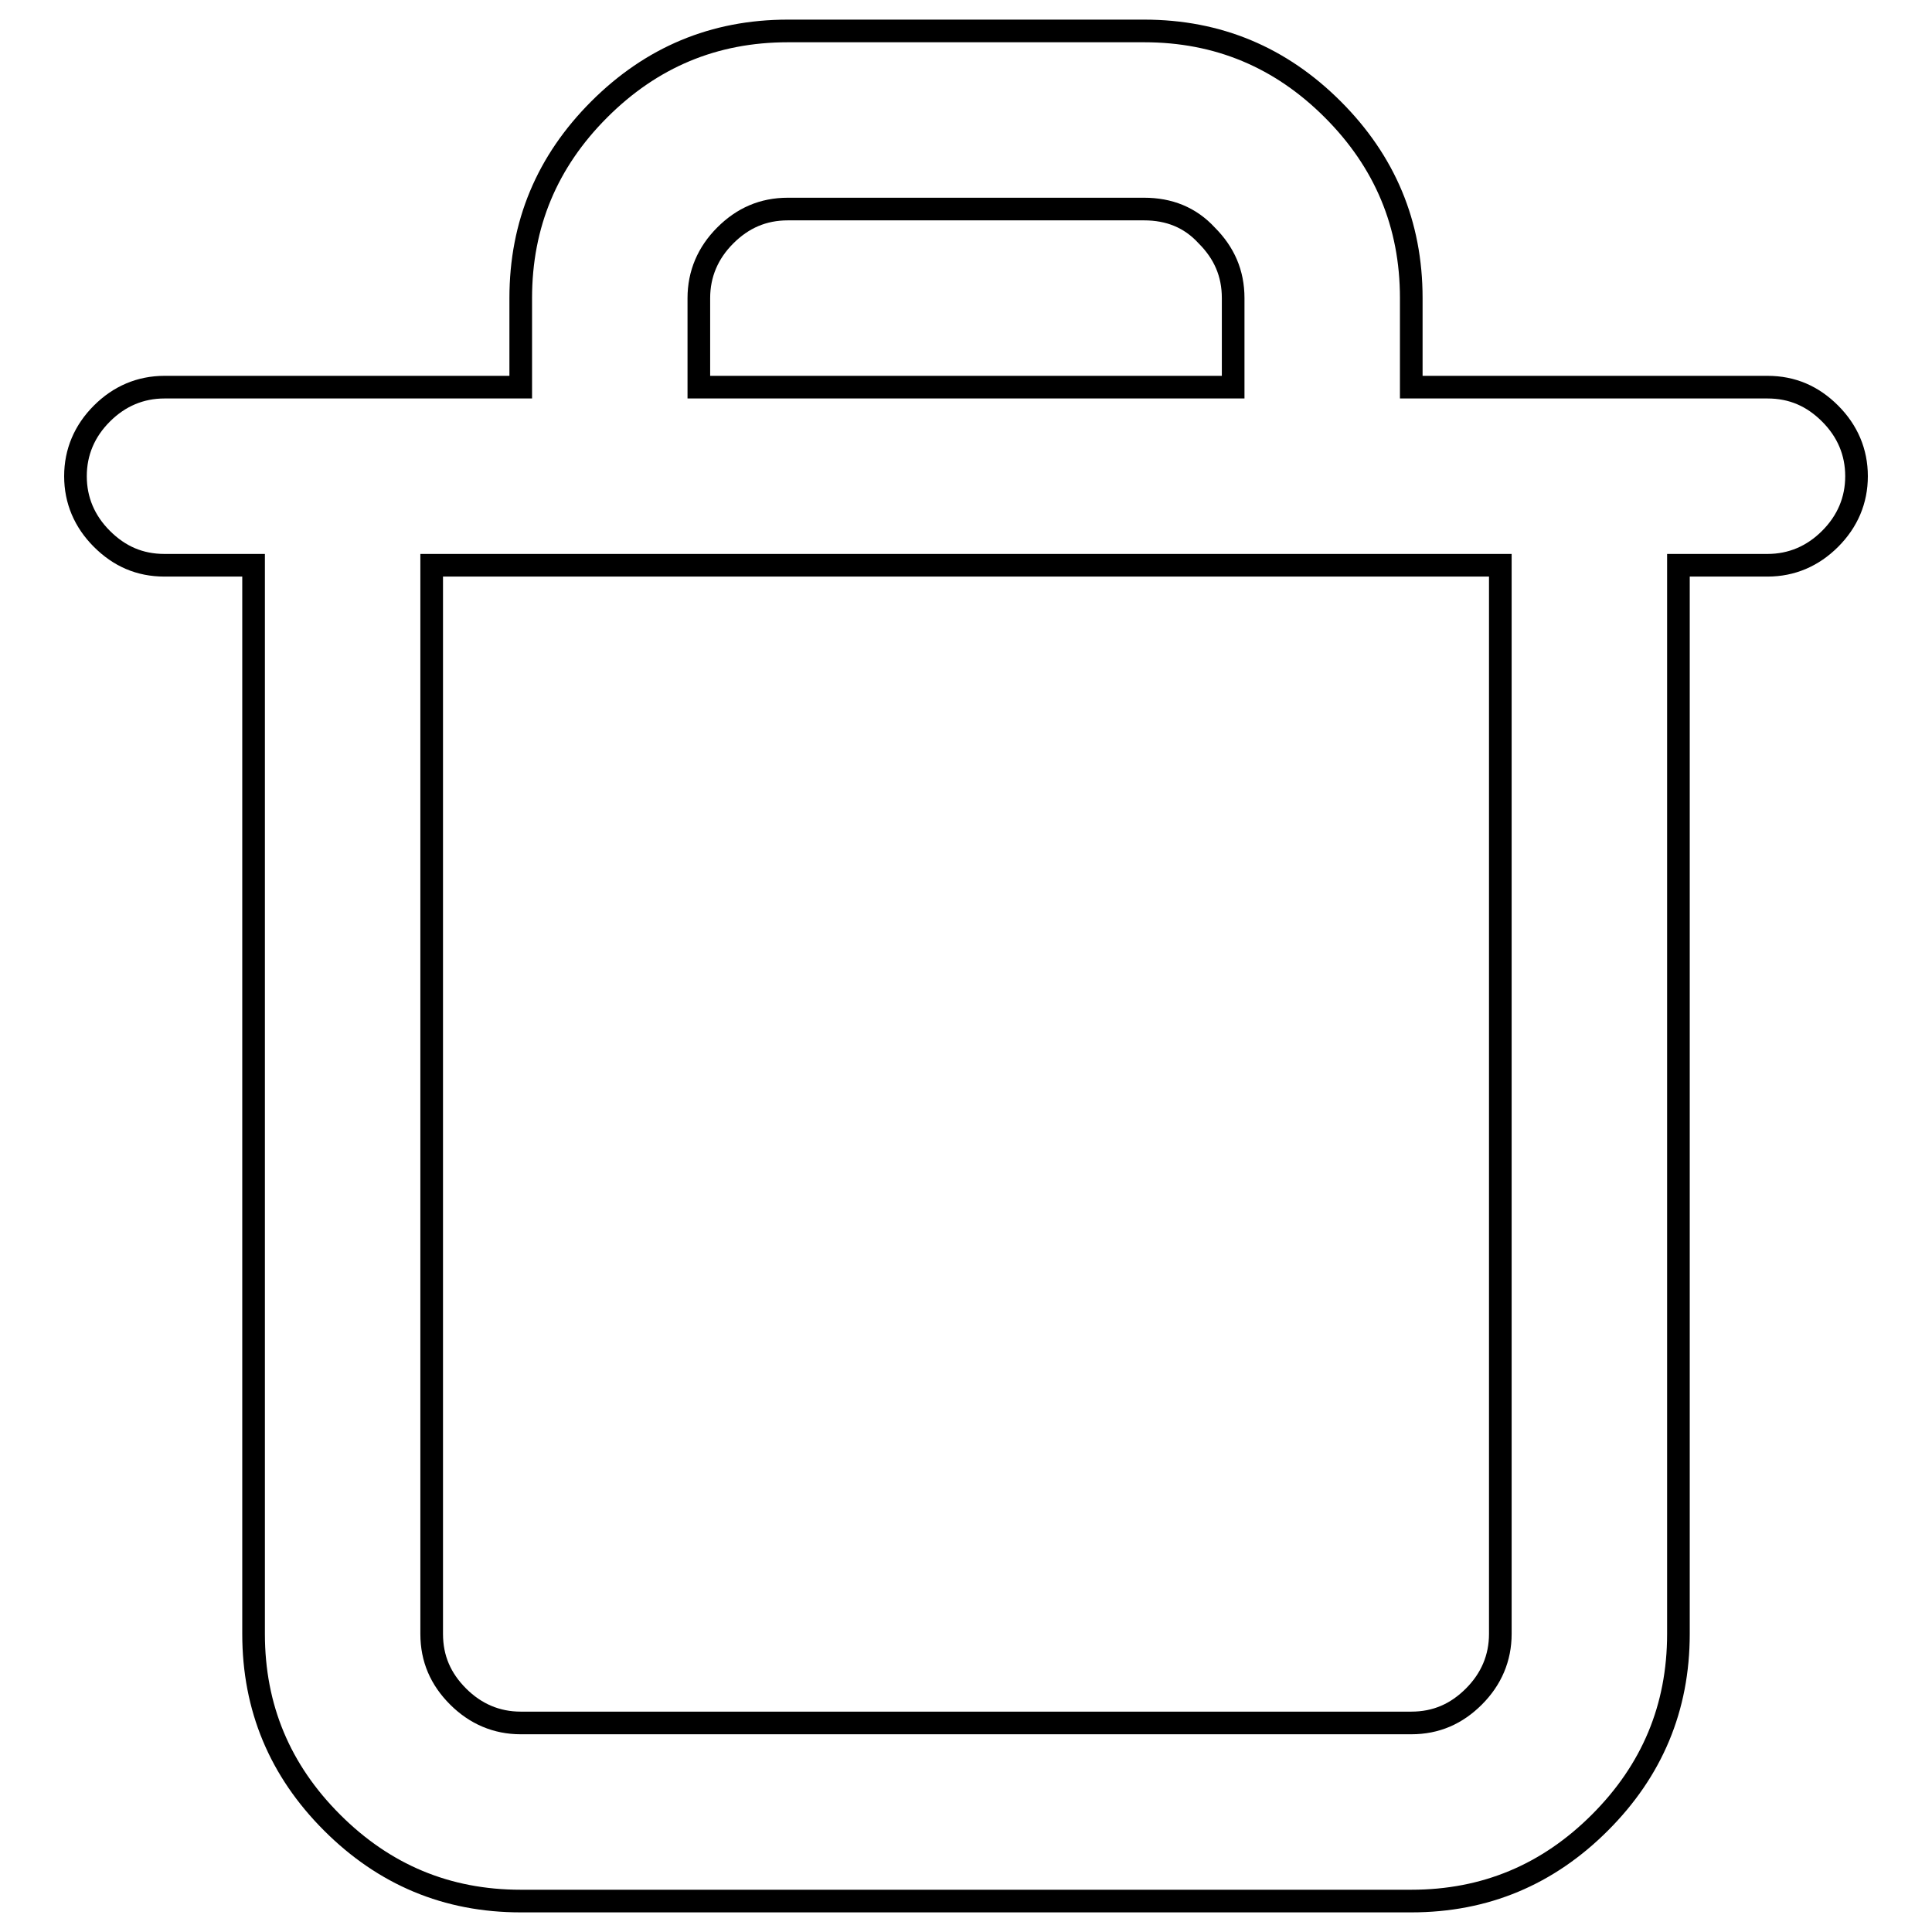 <?xml version="1.0" encoding="utf-8"?>
<!-- Svg Vector Icons : http://www.onlinewebfonts.com/icon -->
<!DOCTYPE svg PUBLIC "-//W3C//DTD SVG 1.1//EN" "http://www.w3.org/Graphics/SVG/1.1/DTD/svg11.dtd">
<svg version="1.1" xmlns="http://www.w3.org/2000/svg" xmlns:xlink="http://www.w3.org/1999/xlink" x="0px" y="0px" viewBox="0 0 256 256" enable-background="new 0 0 256 256" xml:space="preserve">
<g><g><path stroke-width="3" fill-opacity="0" stroke="#000000"  d="M104.4,4.1h47.2c9.8,0,18.1,3.5,25,10.4c6.9,6.9,10.4,15.2,10.4,25v11.8h47.2c3.3,0,6,1.2,8.3,3.5c2.3,2.3,3.5,5.1,3.5,8.3s-1.2,6-3.5,8.3c-2.3,2.3-5.1,3.5-8.3,3.5h-11.8v141.6c0,9.8-3.5,18.1-10.4,25c-6.9,6.9-15.2,10.4-25,10.4H69c-9.8,0-18.1-3.5-25-10.4c-6.9-6.9-10.4-15.2-10.4-25V74.9H21.8c-3.3,0-6-1.2-8.3-3.5S10,66.3,10,63.1s1.2-6,3.5-8.3c2.3-2.3,5.1-3.5,8.3-3.5H69V39.5c0-9.8,3.5-18.1,10.4-25C86.3,7.6,94.6,4.1,104.4,4.1L104.4,4.1z M198.8,216.5V74.9H57.2v141.6c0,3.3,1.2,6,3.5,8.3c2.3,2.3,5.1,3.5,8.3,3.5h118c3.3,0,6-1.2,8.3-3.5C197.6,222.5,198.8,219.7,198.8,216.5L198.8,216.5z M151.6,27.7h-47.2c-3.3,0-6,1.2-8.3,3.5c-2.3,2.3-3.5,5.1-3.5,8.3v11.8h70.8V39.5c0-3.3-1.2-6-3.5-8.3C157.7,28.8,154.9,27.7,151.6,27.7L151.6,27.7z"/></g></g>
</svg>